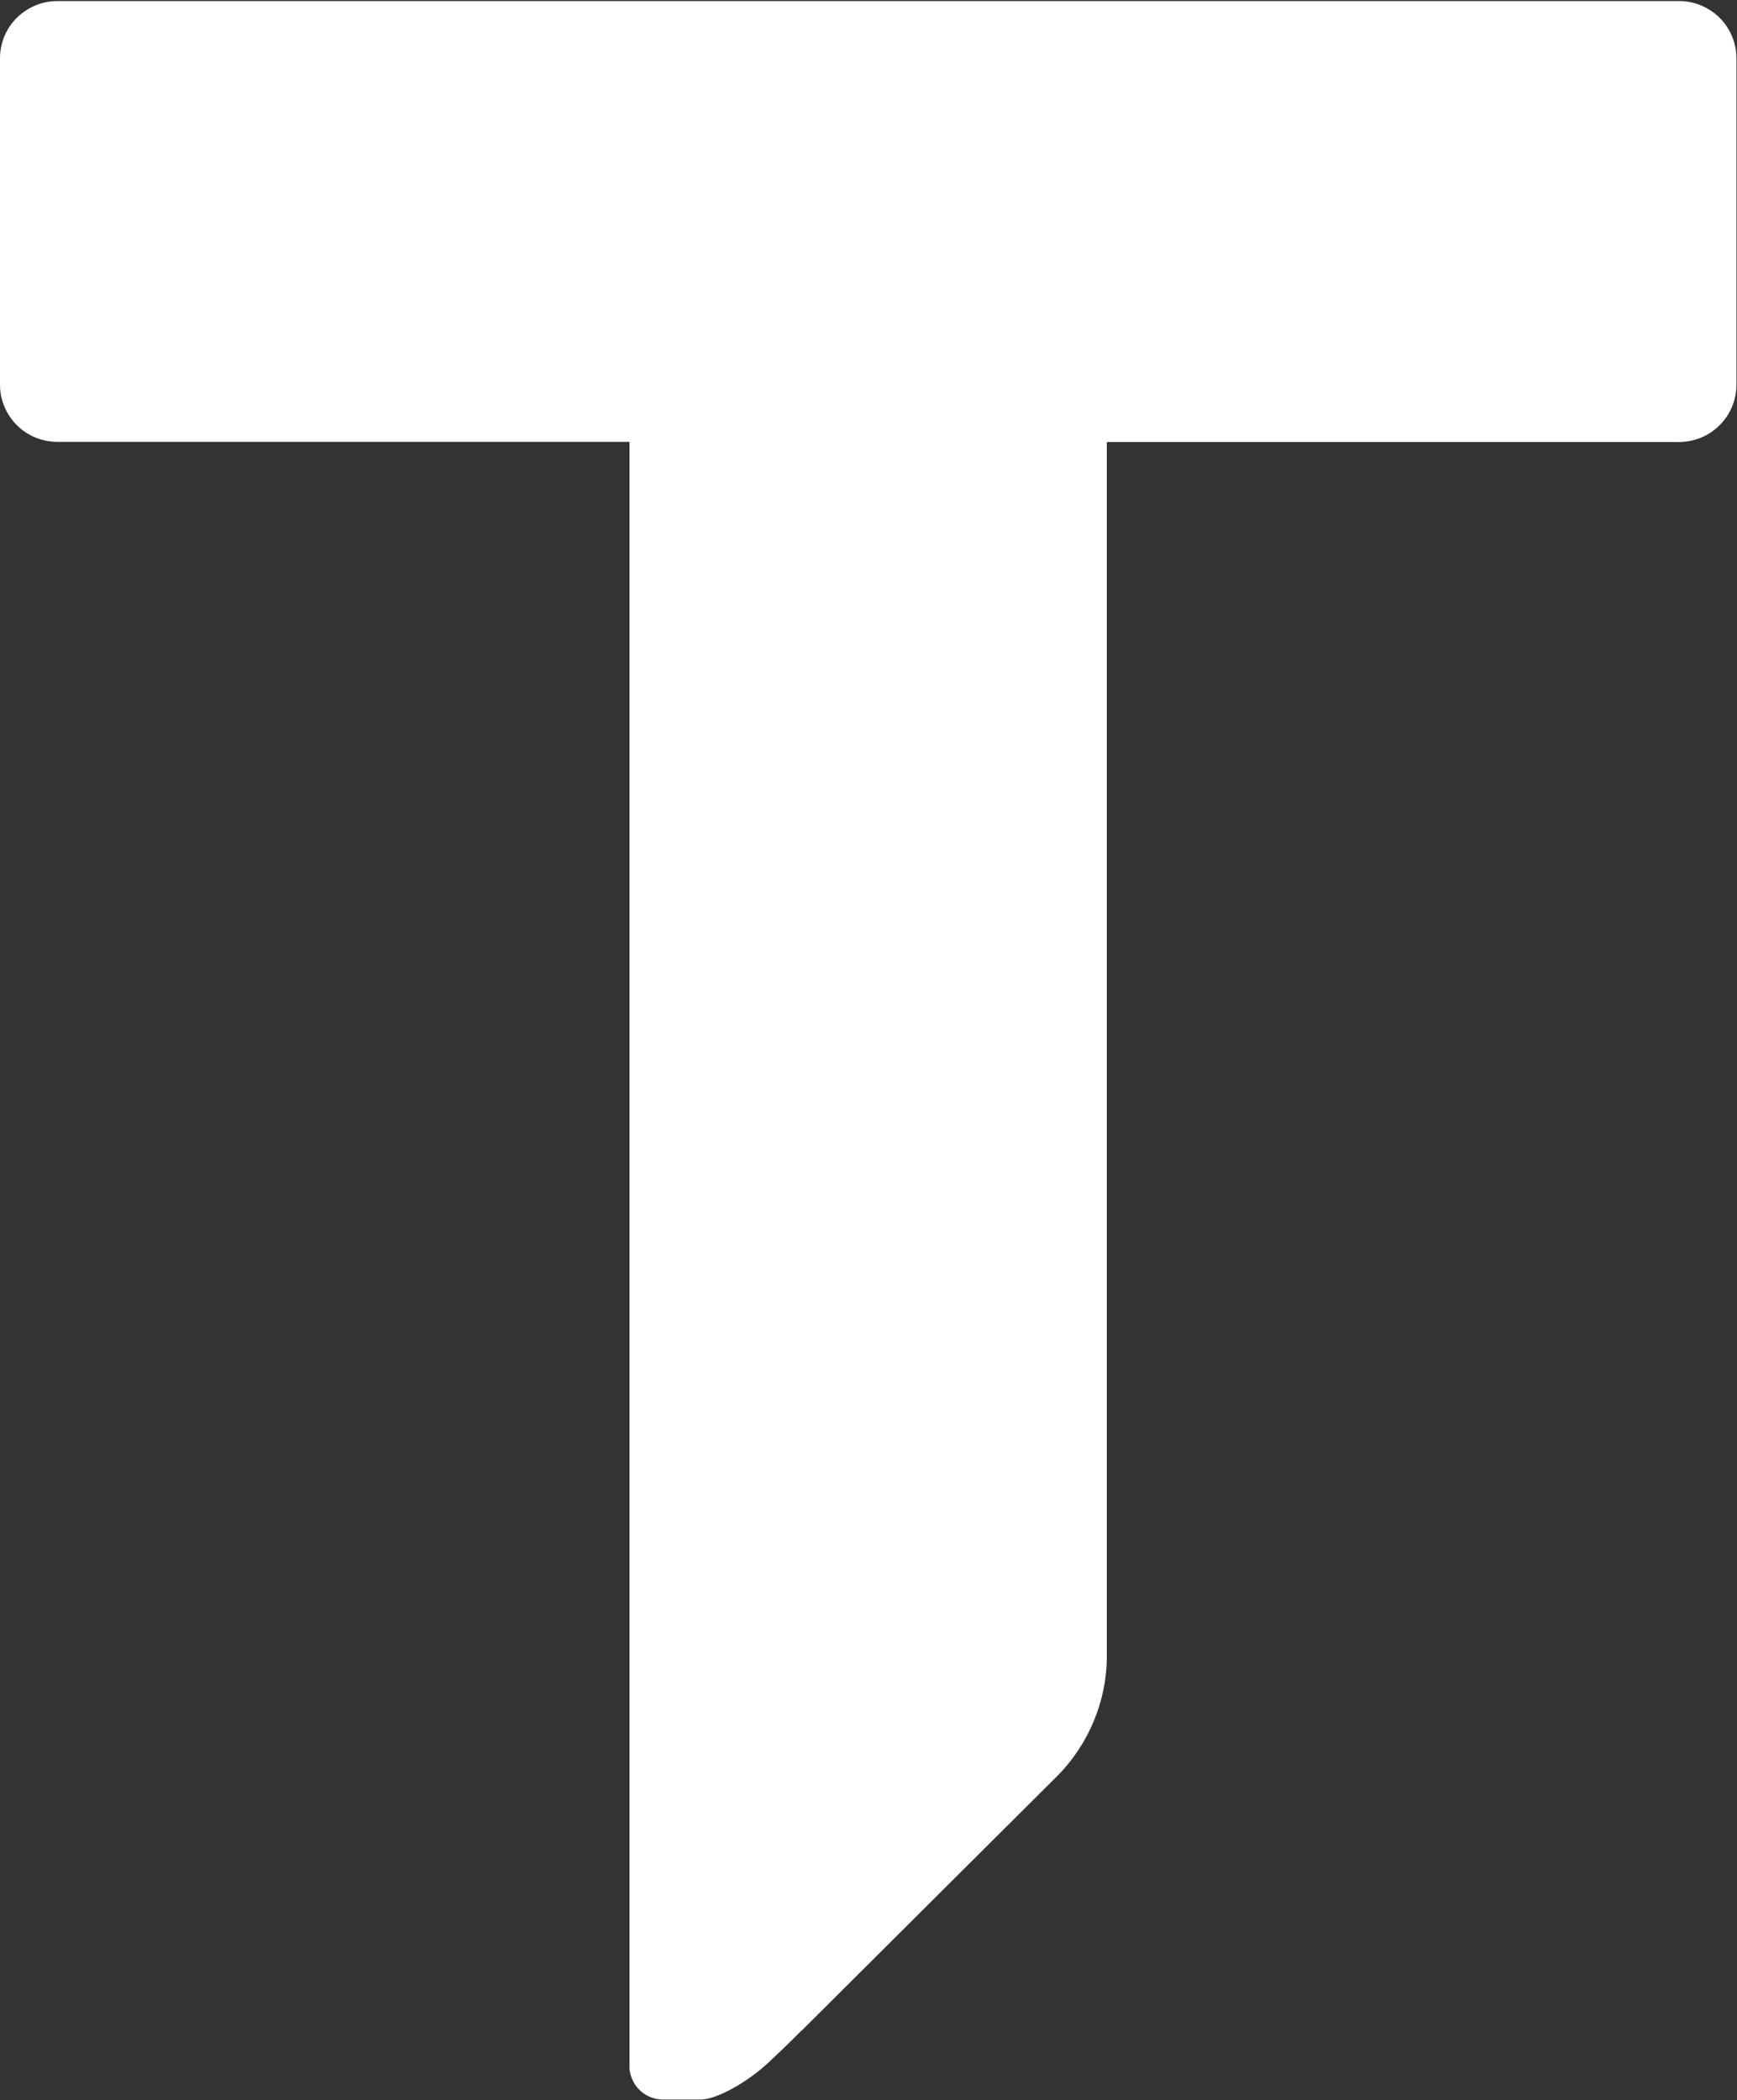 <svg version="1.2" xmlns="http://www.w3.org/2000/svg" viewBox="0 0 1290 1559" width="1290" height="1559">
	<rect x="0" y="0" width="1290" height="1559" fill="#333333" stroke="none"/>
	<title>thorne-svg</title>
	<style>
		.s0 { fill: #ffffff } 
	</style>
	<path id="Layer" fill-rule="evenodd" class="s0" d="m1246.9 0.8c5.5 0 11.1 1 16.3 3.2 5.1 2.1 9.8 5.2 13.8 9.1 4 4 7.1 8.6 9.3 13.8 2.1 5.1 3.3 10.7 3.3 16.3v242.5c0 5.6-1.2 11.1-3.3 16.3-2.2 5.1-5.3 9.8-9.3 13.7-4 4-8.7 7.1-13.8 9.2-5.2 2.1-10.8 3.2-16.3 3.2h-424.9v900.7c0.1 33.7-13.4 66.1-37.2 89.9l-188.8 188-1.4 1.2c0 0-7.4 7.7-23.6 22.9-16.3 15.2-39.1 27.7-50.5 27.7h-27.3c-3.2 0.1-6.3-0.4-9.3-1.5-3-1.1-5.7-2.7-8.1-4.8-2.3-2.1-4.3-4.6-5.7-7.5-1.4-2.8-2.3-5.9-2.6-9v-1207.7h-424.8c-5.6 0-11.1-1.1-16.3-3.2-5.1-2.1-9.9-5.2-13.8-9.1-4-4-7.1-8.6-9.3-13.8-2.2-5.1-3.3-10.7-3.3-16.3v-242.5c0-5.6 1.2-11.1 3.3-16.3 2.2-5.1 5.3-9.8 9.3-13.7 4-3.9 8.7-7 13.8-9.1 5.2-2.2 10.7-3.2 16.3-3.2h1204.4z"/>
</svg>
